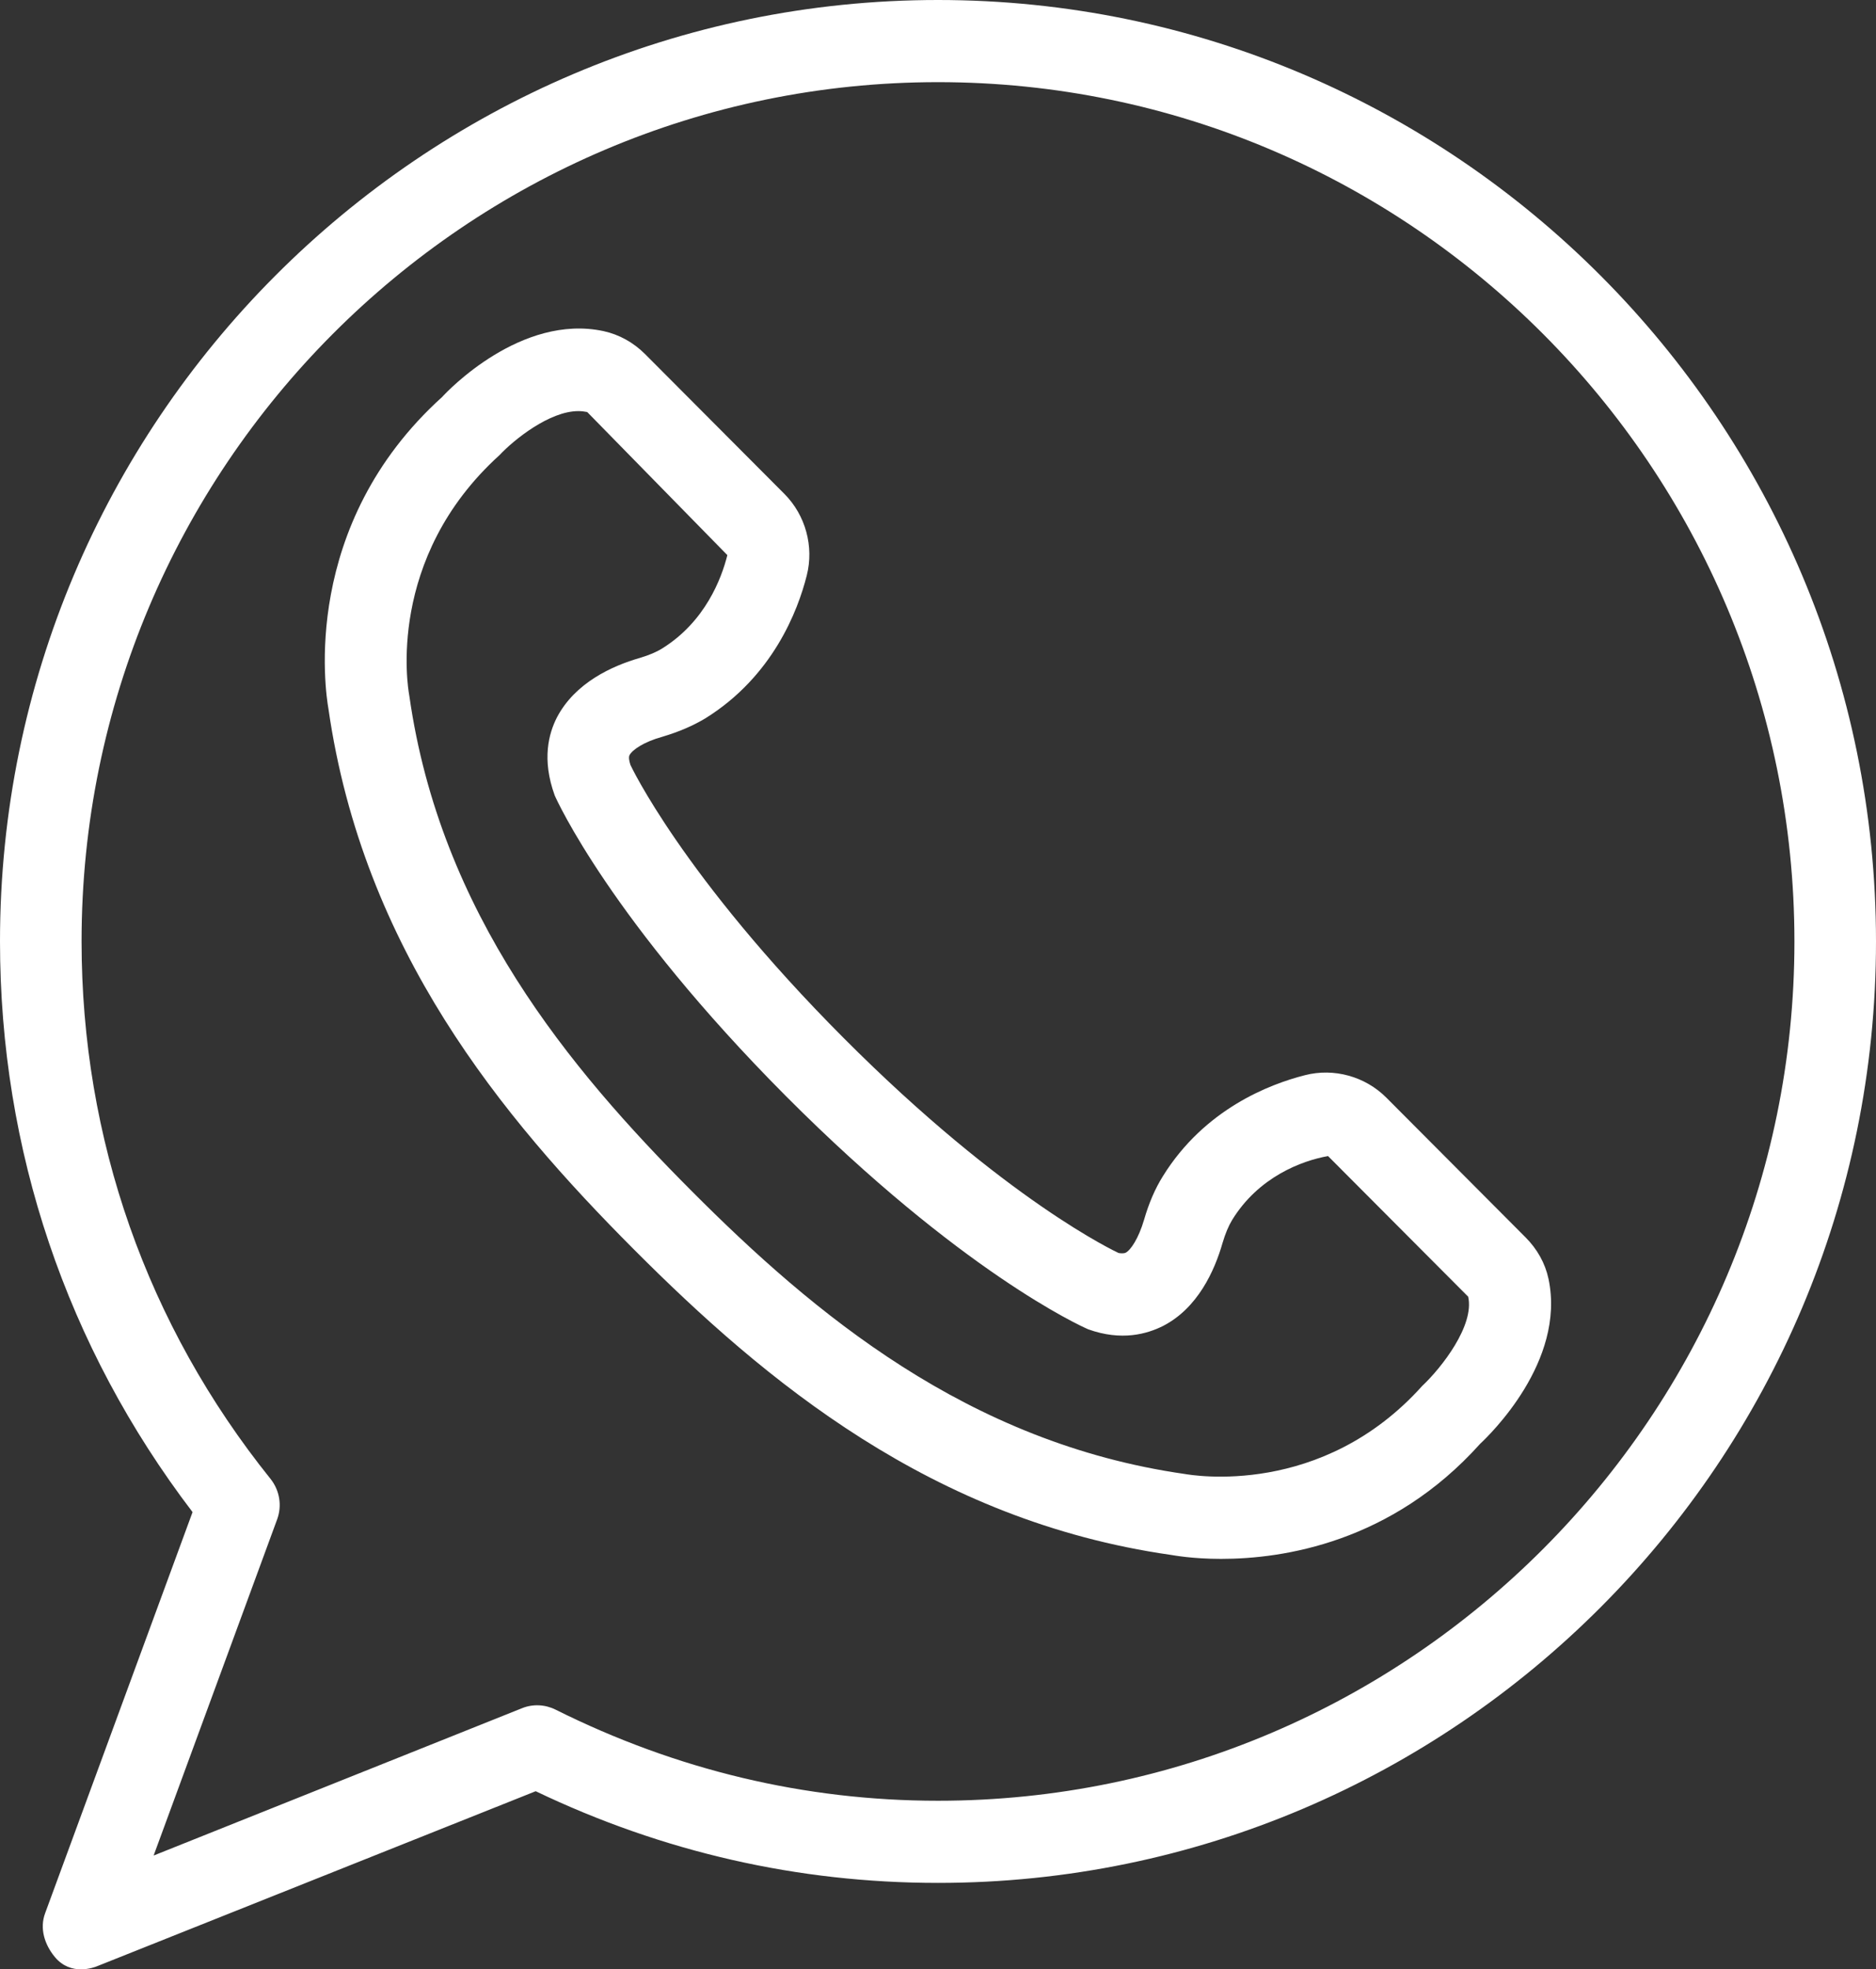 <svg width="81" height="85" viewBox="0 0 81 85" fill="none" xmlns="http://www.w3.org/2000/svg">
<rect x="0" y="0" width="81" height="85" fill="#333333" stroke="none"/>
<path d="M40.5 0C18.165 0 0 18.222 0 40.628C0 49.633 2.873 58.133 8.314 65.265L1.946 82.584C1.708 83.235 1.92 83.926 2.37 84.47C3.058 85.294 4.038 84.935 4.25 84.842L23.13 77.312C28.624 79.941 34.463 81.269 40.5 81.269C62.835 81.269 81 63.047 81 40.641C81 18.222 62.835 0 40.5 0ZM40.5 77.723C34.754 77.723 29.207 76.395 23.99 73.792C23.54 73.566 23.011 73.54 22.547 73.726L6.633 80.088L11.969 65.571C12.181 64.986 12.075 64.336 11.691 63.844C6.342 57.19 3.522 49.155 3.522 40.628C3.522 20.175 20.111 3.546 40.5 3.546C60.889 3.546 77.478 20.188 77.478 40.641C77.478 61.082 60.889 77.723 40.5 77.723Z" fill="white"/>
<path d="M66.86 55.198C66.715 54.52 66.371 53.91 65.867 53.405L59.857 47.375C58.943 46.459 57.593 46.087 56.348 46.406C54.825 46.791 52.005 47.866 50.205 50.775C49.874 51.306 49.609 51.917 49.397 52.648C49.159 53.458 48.815 53.963 48.603 54.069C48.523 54.109 48.378 54.096 48.298 54.082C48.245 54.056 43.453 51.851 36.422 44.798C29.458 37.812 27.221 33.018 27.221 33.018C27.155 32.819 27.142 32.672 27.181 32.593C27.3 32.367 27.79 32.022 28.611 31.796C29.326 31.583 29.935 31.318 30.465 30.999C33.364 29.193 34.45 26.364 34.834 24.836C35.151 23.588 34.781 22.233 33.867 21.317L27.856 15.287C27.353 14.782 26.731 14.437 26.056 14.291C22.508 13.534 19.33 16.867 19.092 17.133C12.962 22.671 14.047 29.83 14.18 30.587C15.676 40.987 21.674 48.212 27.353 53.91C33.033 59.607 40.249 65.637 50.549 67.111C50.655 67.125 51.463 67.284 52.72 67.284C55.408 67.284 60.082 66.58 63.908 62.317C64.292 61.958 67.615 58.77 66.86 55.198ZM61.406 59.82C57.063 64.654 51.463 63.671 51.145 63.618C41.785 62.277 35.125 56.685 29.856 51.399C24.586 46.113 19.012 39.433 17.675 30.043C17.675 30.016 17.662 29.989 17.662 29.963C17.622 29.724 16.642 24.106 21.568 19.643C22.19 18.979 23.726 17.744 24.97 17.744C25.103 17.744 25.222 17.757 25.354 17.784L31.405 23.96C31.153 24.969 30.451 26.828 28.598 27.984C28.346 28.143 28.029 28.276 27.631 28.396C26.427 28.741 24.825 29.471 24.043 30.972C23.699 31.65 23.381 32.765 23.951 34.333C24.043 34.545 26.387 39.725 33.933 47.309C41.48 54.879 46.644 57.23 46.988 57.376C48.431 57.894 49.53 57.575 50.218 57.23C51.714 56.46 52.442 54.852 52.787 53.644C52.906 53.245 53.038 52.927 53.197 52.661C54.336 50.802 56.203 50.098 57.341 49.898L63.392 55.968C63.67 57.203 62.253 59.023 61.406 59.82Z" fill="white"/>
</svg>
